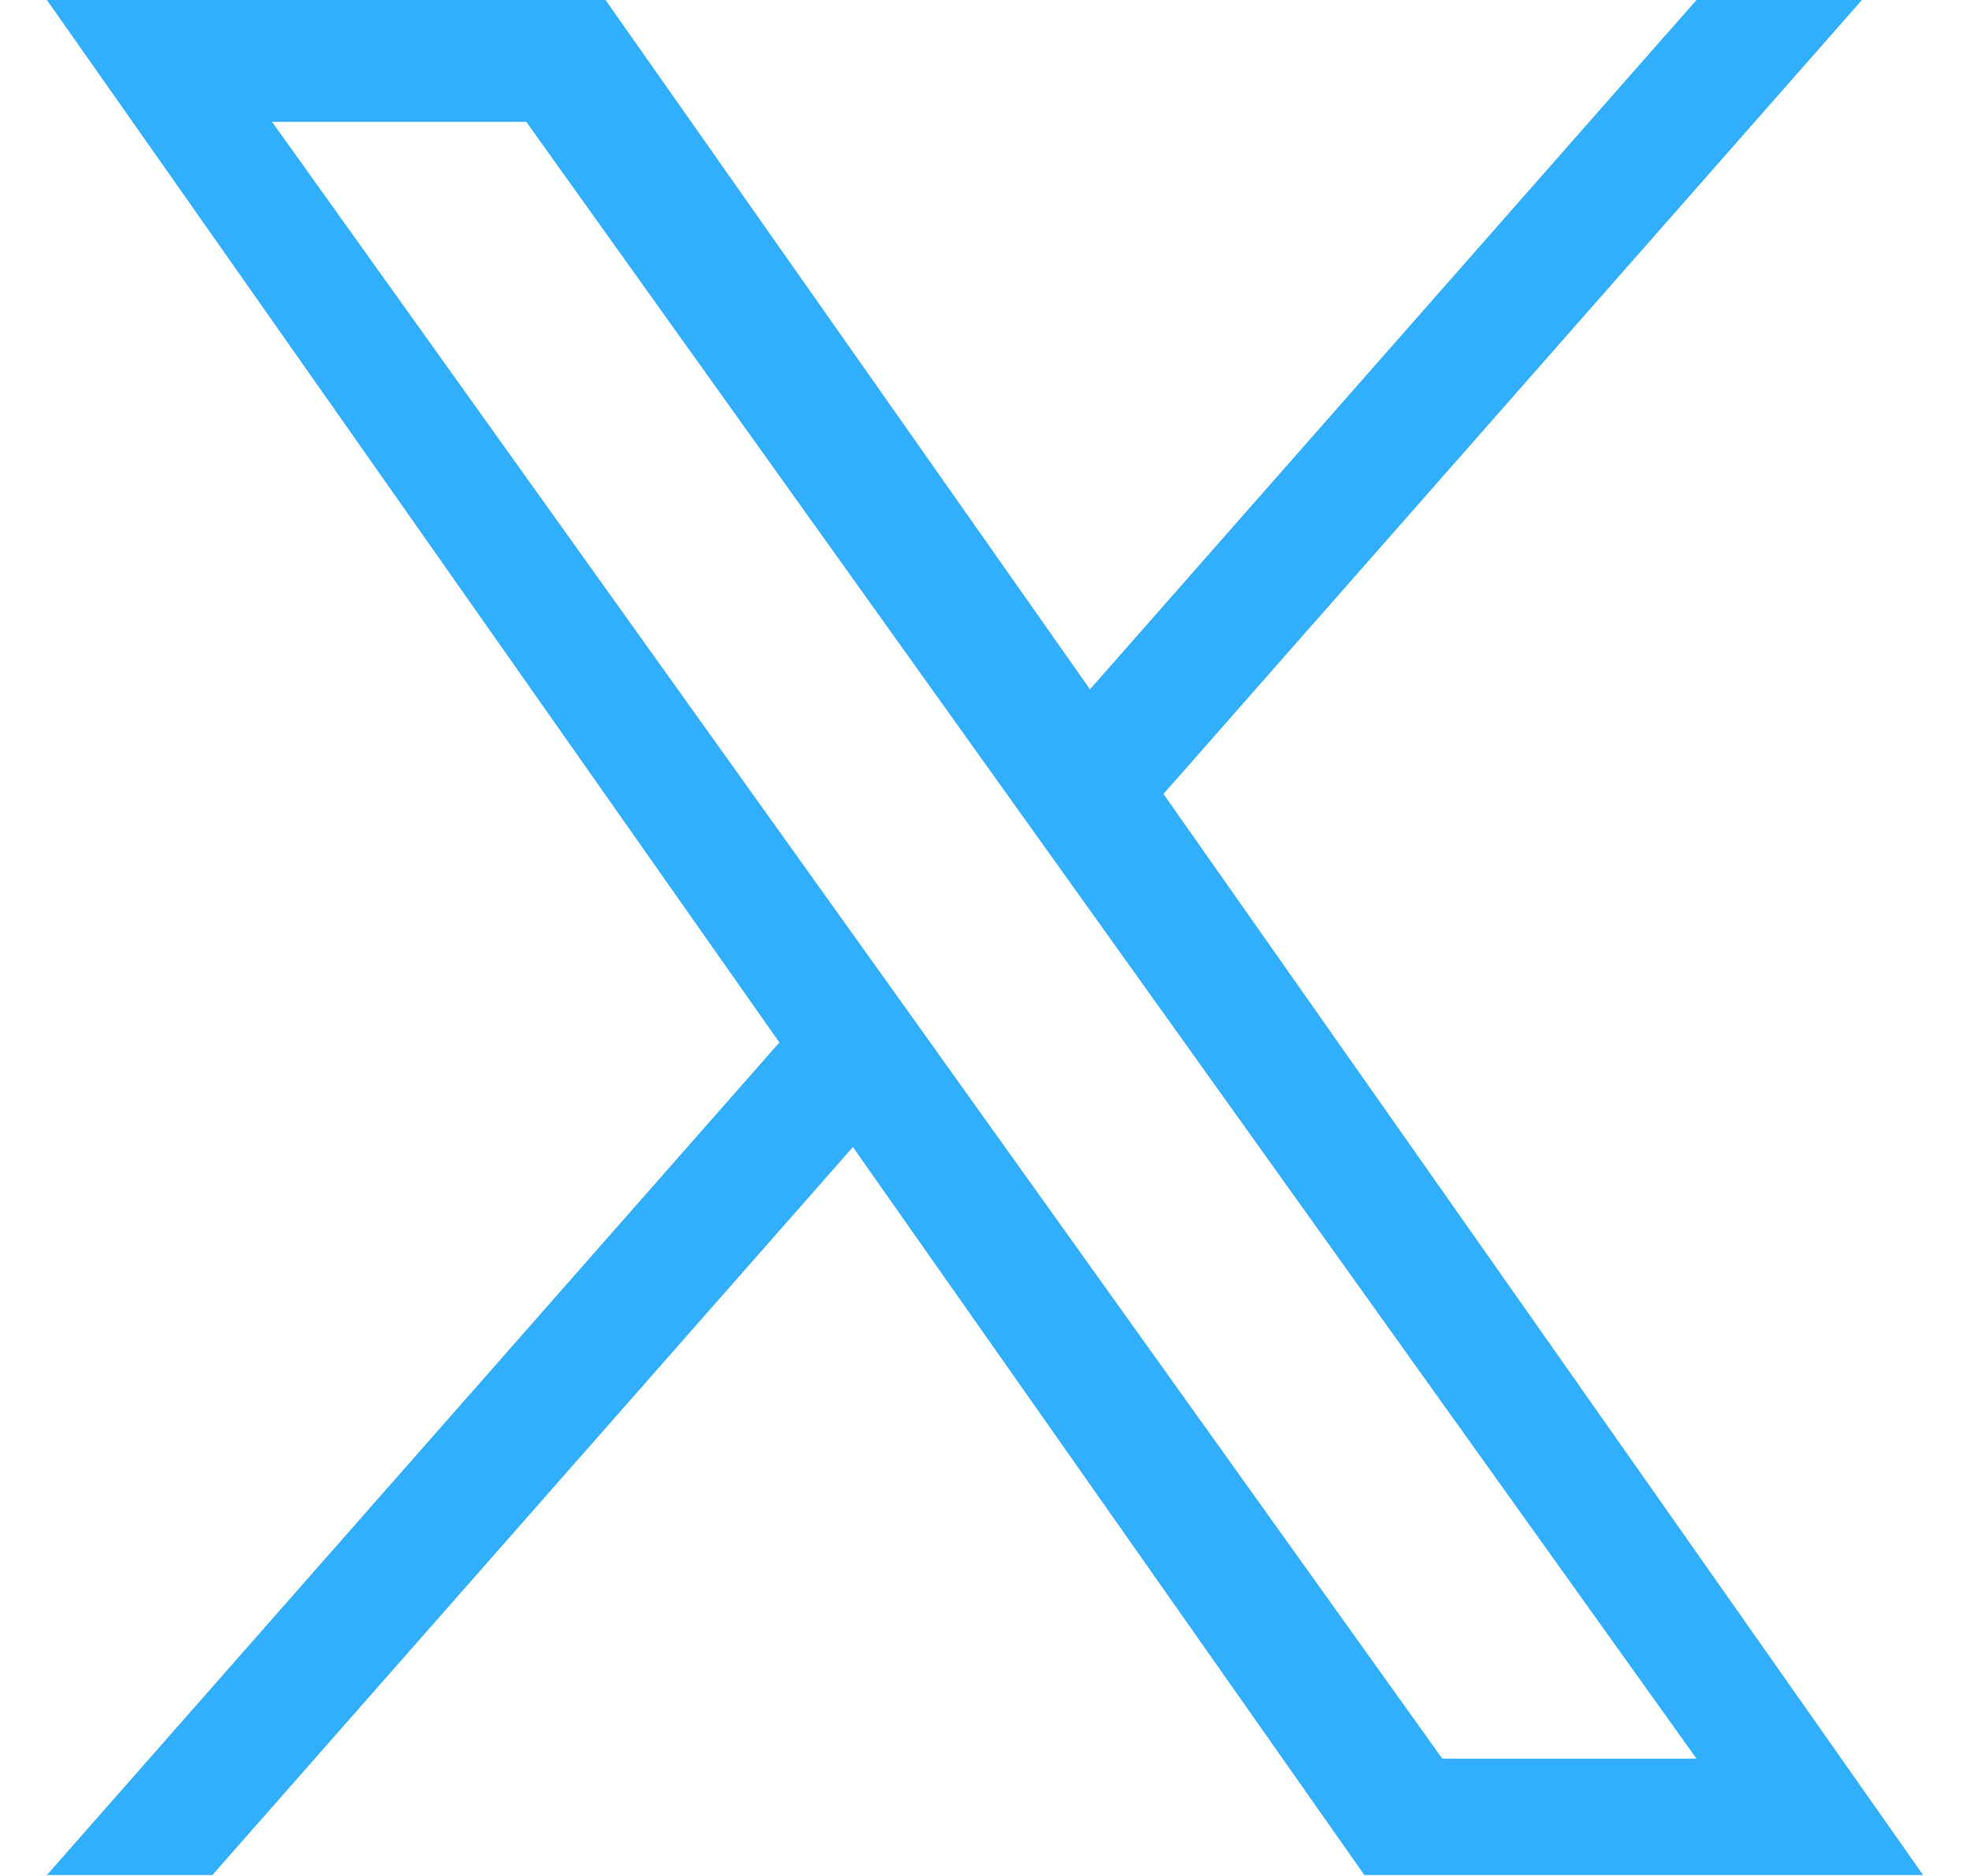 <svg width="21" height="20" viewBox="0 0 21 20" fill="none" xmlns="http://www.w3.org/2000/svg">
<g id="logo 1" clip-path="url(#clip0_3131_6937)">
<path id="Vector" d="M12.403 8.464L19.848 0H18.084L11.619 7.349L6.455 0H0.5L8.308 11.114L0.5 19.99H2.264L9.092 12.229L14.544 19.99H20.5L12.402 8.464H12.403ZM9.986 11.211L9.195 10.105L2.9 1.299H5.61L10.69 8.406L11.481 9.512L18.085 18.75H15.375L9.986 11.212V11.211Z" fill="#32AFFC"/>
</g>
<defs>
<clipPath id="clip0_3131_6937">
<rect width="20" height="20" fill="white" transform="translate(0.5)"/>
</clipPath>
</defs>
</svg>
